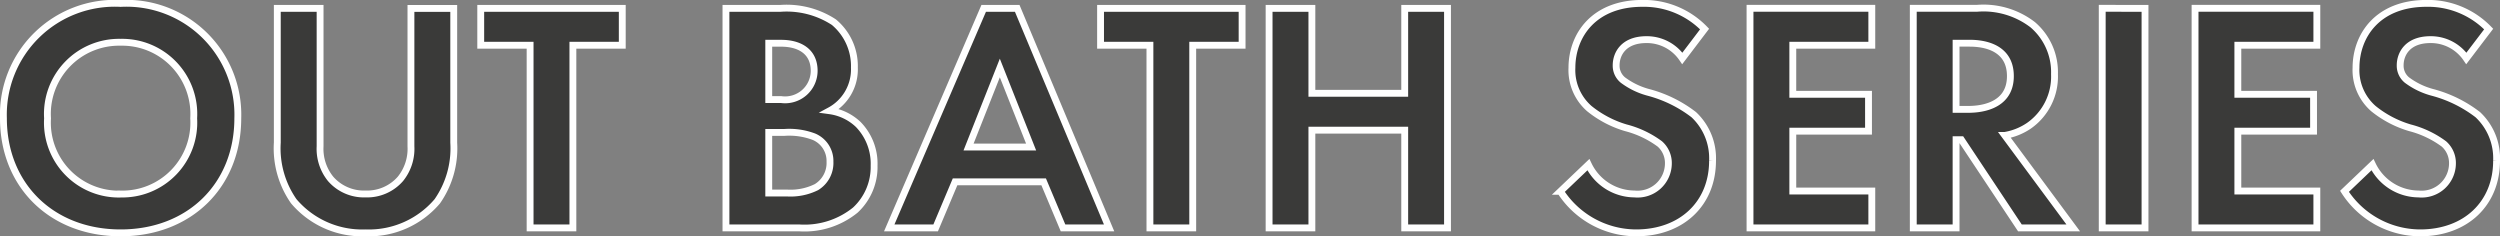 <svg xmlns="http://www.w3.org/2000/svg" width="182.276" height="17.228" viewBox="0 0 182.276 17.228">
  <rect x="0" y="0" width="182.276" height="17.228" fill="#808080" stroke="none"/>
  <path id="Path_58526" data-name="Path 58526" d="M9.6-16.368A8.123,8.123,0,0,0,1.056-7.992C1.056-3.12,4.56.36,9.6.36s8.544-3.48,8.544-8.352A8.123,8.123,0,0,0,9.6-16.368Zm0,13.9a5.207,5.207,0,0,1-5.328-5.52A5.227,5.227,0,0,1,9.6-13.536a5.227,5.227,0,0,1,5.328,5.544A5.207,5.207,0,0,1,9.6-2.472ZM21.024-16.008v9.792a6.737,6.737,0,0,0,1.2,4.272A6.544,6.544,0,0,0,27.456.36a6.544,6.544,0,0,0,5.232-2.3,6.737,6.737,0,0,0,1.2-4.272v-9.792h-3.12V-5.952A3.482,3.482,0,0,1,30-3.576a3.221,3.221,0,0,1-2.544,1.1,3.221,3.221,0,0,1-2.544-1.1,3.482,3.482,0,0,1-.768-2.376V-16.008ZM46.176-13.32v-2.688H35.856v2.688h3.6V0h3.12V-13.32Zm7.56-2.688V0h5.376a5.875,5.875,0,0,0,4.056-1.3,4.278,4.278,0,0,0,1.368-3.24,4.085,4.085,0,0,0-1.152-3A3.762,3.762,0,0,0,61.3-8.544a3.42,3.42,0,0,0,1.8-3.144A4.164,4.164,0,0,0,61.608-15,6.3,6.3,0,0,0,57.7-16.008Zm3.12,2.544h.912c1.272,0,2.4.552,2.4,2.016A2.121,2.121,0,0,1,57.744-9.36h-.888Zm0,6.5h1.152a5.088,5.088,0,0,1,2.136.312A1.916,1.916,0,0,1,61.32-4.824a2.063,2.063,0,0,1-.984,1.848,4.26,4.26,0,0,1-2.136.432H56.856ZM78.312,0h3.36l-6.7-16.008H72.528L65.64,0h3.384L70.44-3.36H76.9ZM71.424-5.9l2.28-5.76,2.28,5.76ZM91.368-13.32v-2.688H81.048v2.688h3.6V0h3.12V-13.32Zm5.088-2.688h-3.12V0h3.12V-7.128h6.768V0h3.12V-16.008h-3.12v6.192H96.456ZM125.088-14.5a6.156,6.156,0,0,0-4.536-1.872c-3.552,0-5.136,2.352-5.136,4.7a3.725,3.725,0,0,0,1.272,2.976A7.7,7.7,0,0,0,119.352-7.3a7.171,7.171,0,0,1,2.472,1.176,1.859,1.859,0,0,1,.624,1.44,2.245,2.245,0,0,1-2.472,2.208,3.753,3.753,0,0,1-3.36-2.136l-2.04,1.944A6.589,6.589,0,0,0,120.1.36c3.312,0,5.568-2.136,5.568-5.256a4.354,4.354,0,0,0-1.368-3.36,9.313,9.313,0,0,0-3.24-1.608,5.457,5.457,0,0,1-1.92-.912,1.348,1.348,0,0,1-.5-1.08c0-.816.528-1.872,2.208-1.872a3.127,3.127,0,0,1,2.616,1.368Zm12.192-1.512H128.4V0h8.88V-2.688h-5.76V-7.056h5.52V-9.744h-5.52V-13.32h5.76Zm3.024,0V0h3.12V-6.432h.384L148.08,0h3.888l-4.992-6.744a4.437,4.437,0,0,0,1.752-.7,4.372,4.372,0,0,0,1.872-3.768,4.547,4.547,0,0,0-1.584-3.6,5.887,5.887,0,0,0-4.08-1.2Zm3.12,2.544h.936c.576,0,3.024.024,3.024,2.4,0,2.352-2.472,2.424-3.072,2.424h-.888Zm10.656-2.544V0h3.12V-16.008Zm15.648,0h-8.88V0h8.88V-2.688h-5.76V-7.056h5.52V-9.744h-5.52V-13.32h5.76ZM182.256-14.5a6.156,6.156,0,0,0-4.536-1.872c-3.552,0-5.136,2.352-5.136,4.7a3.725,3.725,0,0,0,1.272,2.976A7.7,7.7,0,0,0,176.52-7.3a7.17,7.17,0,0,1,2.472,1.176,1.859,1.859,0,0,1,.624,1.44,2.245,2.245,0,0,1-2.472,2.208,3.753,3.753,0,0,1-3.36-2.136l-2.04,1.944A6.589,6.589,0,0,0,177.264.36c3.312,0,5.568-2.136,5.568-5.256a4.354,4.354,0,0,0-1.368-3.36,9.313,9.313,0,0,0-3.24-1.608,5.457,5.457,0,0,1-1.92-.912,1.348,1.348,0,0,1-.5-1.08c0-.816.528-1.872,2.208-1.872a3.127,3.127,0,0,1,2.616,1.368Z" transform="translate(-0.806 16.618)" fill="#3a3a39" stroke="#fff" stroke-width="0.5"/>
</svg>
